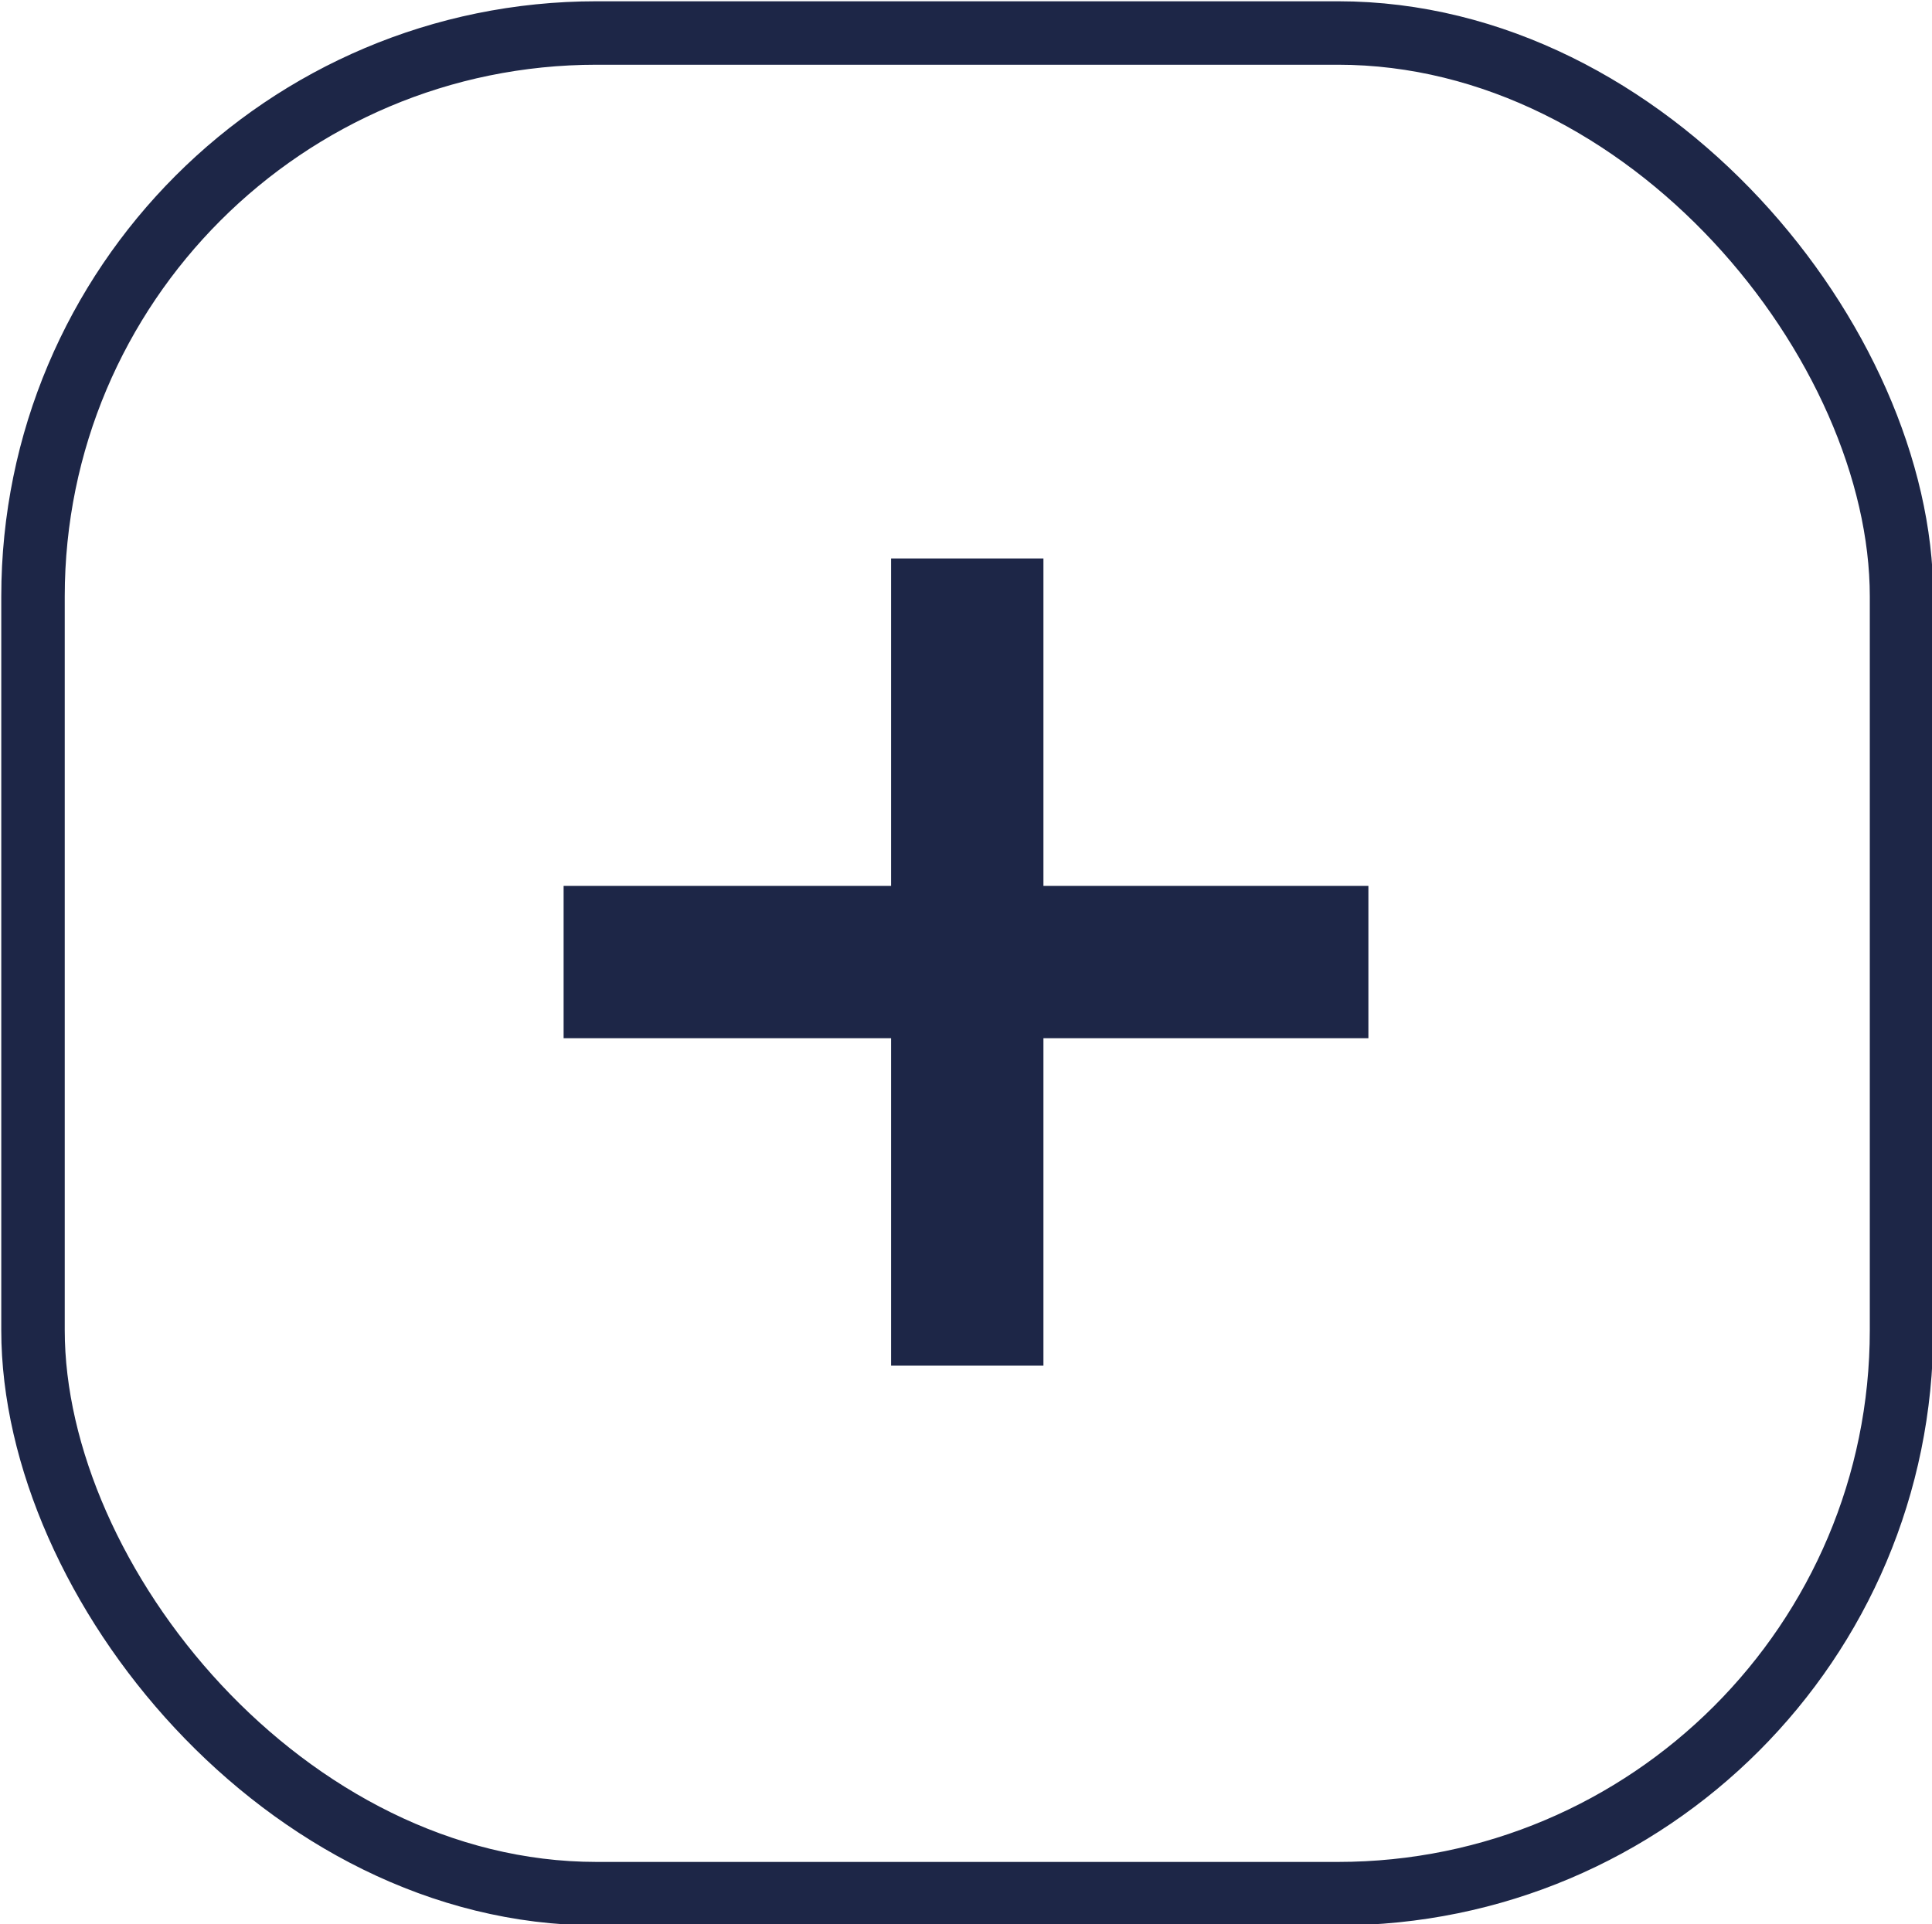 <svg xmlns="http://www.w3.org/2000/svg" viewBox="0 0 7.61 7.58"><defs><style>.cls-1{isolation:isolate;}.cls-2{fill:none;stroke:#1d2647;stroke-miterlimit:10;stroke-width:0.25px;}.cls-2,.cls-3{mix-blend-mode:multiply;}.cls-4{fill:#1d2647;}</style></defs><title>mas svg</title><g class="cls-1"><g id="Capa_1" data-name="Capa 1"><rect class="cls-2" x="0.13" y="0.13" width="7.36" height="7.33" rx="2.22" ry="2.22"/><g class="cls-3"><polygon class="cls-4" points="5.39 3.49 4.11 3.49 4.11 2.2 3.51 2.2 3.51 3.49 2.22 3.49 2.22 4.09 3.51 4.09 3.51 5.38 4.11 5.38 4.11 4.09 5.39 4.09 5.39 3.49"/></g></g></g></svg>